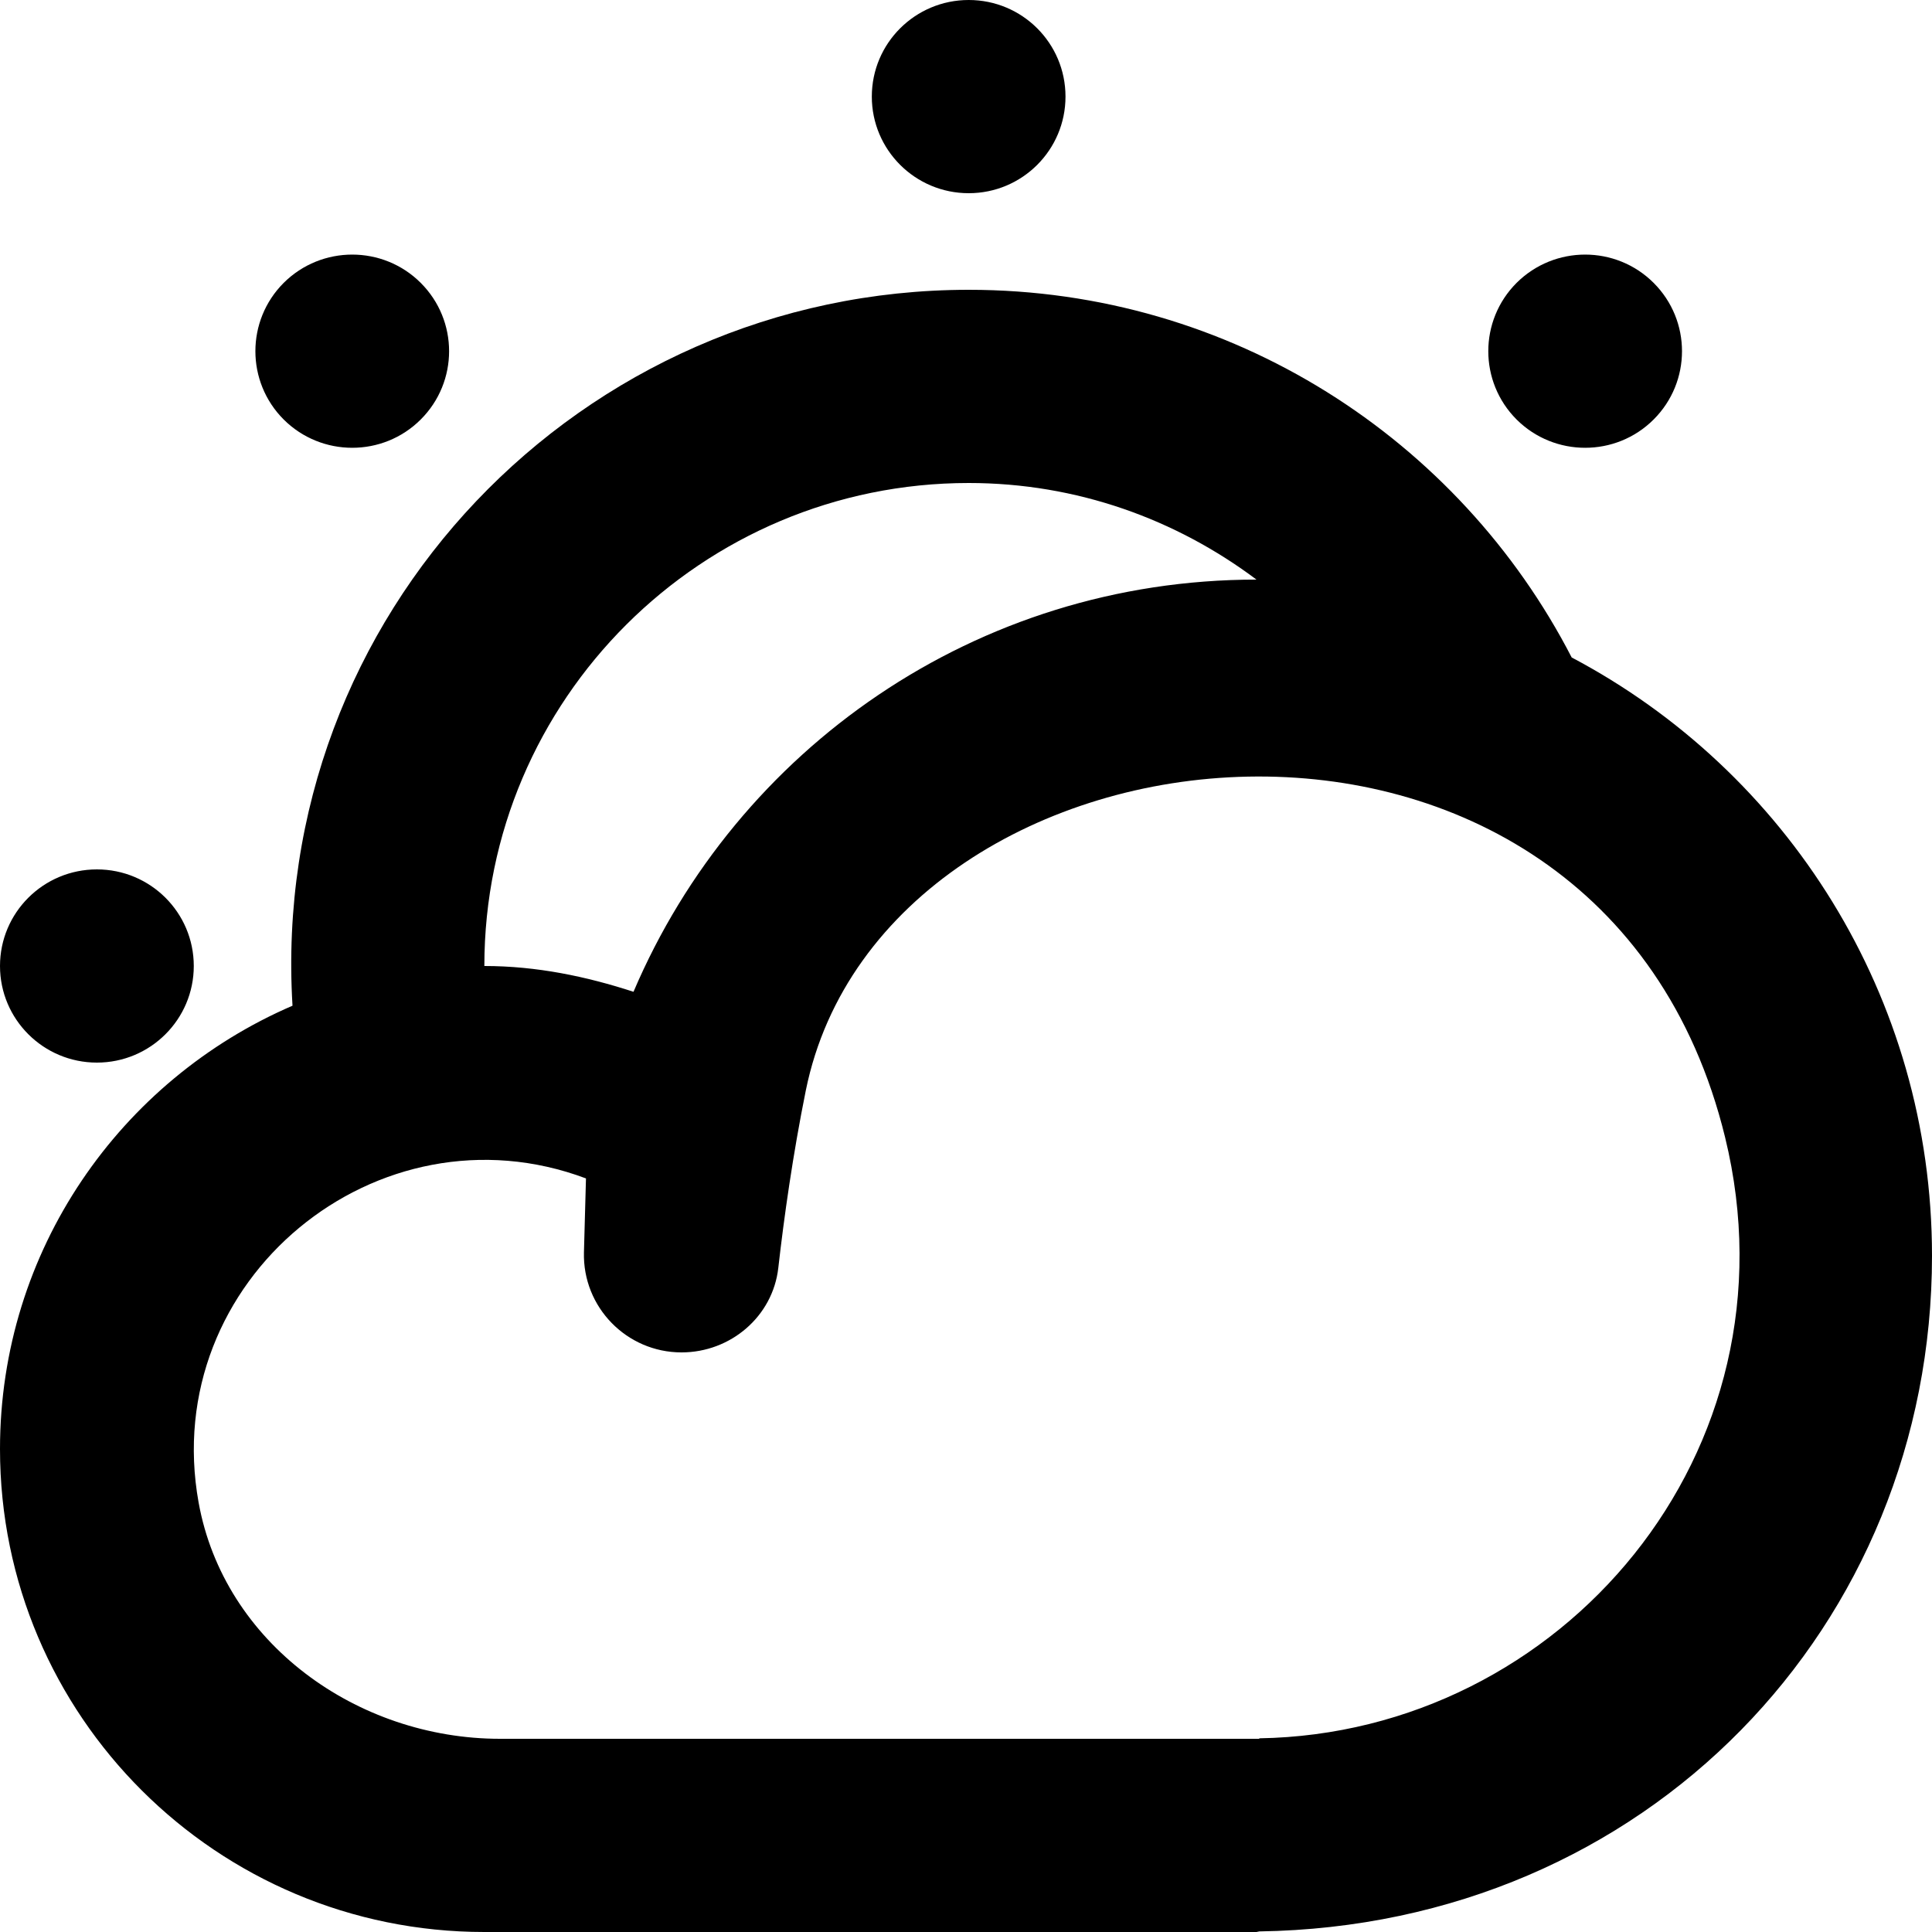 <?xml version="1.0" encoding="UTF-8" standalone="no"?>
<svg width="20px" height="20px" viewBox="0 0 20 20" version="1.1" xmlns="http://www.w3.org/2000/svg" xmlns:xlink="http://www.w3.org/1999/xlink">
    <!-- Generator: Sketch 3.8.1 (29687) - http://www.bohemiancoding.com/sketch -->
    <title>clouds_sun [#1275]</title>
    <desc>Created with Sketch.</desc>
    <defs></defs>
    <g id="Page-1" stroke="none" stroke-width="1" fill="none" fill-rule="evenodd">
        <g id="Dribbble-Light-Preview" transform="translate(-340, -2479)" fill="#000000">
            <g id="icons" transform="translate(56, 160)">
                <path d="M301.858,2330.773 C300.561,2325.466 293.156,2326.286 292.342,2330.287 C292.208,2330.95 292.116,2331.603 292.057,2332.125 C292,2332.628 291.563,2333 291.055,2333 C290.487,2333 290.03,2332.531 290.045,2331.964 L290.066,2331.199 C287.913,2330.391 285.64,2332.25 286.056,2334.554 C286.318,2336.008 287.696,2337 289.177,2337 L296.956,2337 L297.036,2337 L297.036,2336.995 C300.163,2336.945 302.654,2334.031 301.858,2330.773 M289.014,2329 C289.556,2329 290.07,2329.108 290.558,2329.267 C291.626,2326.759 294.104,2325 297.007,2325 C296.175,2324.376 295.149,2324 294.028,2324 C291.263,2324 289.014,2326.242 289.014,2329 M304,2332 C304,2335.828 301.047,2338.934 297.036,2338.994 C297.036,2338.994 297.017,2338.996 297.007,2338.997 C297.017,2338.997 297.026,2339 297.036,2339 L289.014,2339 C286.245,2339 284,2336.761 284,2334 C284,2331.942 285.247,2330.179 287.028,2329.411 C286.782,2325.363 290.014,2322 294.028,2322 C296.75,2322 299.105,2323.548 300.27,2325.806 C302.491,2326.979 304,2329.311 304,2332 M288.355,2323.343 C288.747,2322.952 288.747,2322.319 288.355,2321.928 C287.964,2321.538 287.329,2321.538 286.937,2321.928 C286.546,2322.319 286.546,2322.952 286.937,2323.343 C287.329,2323.733 287.964,2323.733 288.355,2323.343 M301.118,2323.343 C301.51,2322.952 301.51,2322.319 301.118,2321.928 C300.727,2321.538 300.092,2321.538 299.7,2321.928 C299.309,2322.319 299.309,2322.952 299.7,2323.343 C300.092,2323.733 300.727,2323.733 301.118,2323.343 M285.003,2330 C285.557,2330 286.006,2329.552 286.006,2329 C286.006,2328.447 285.557,2328 285.003,2328 C284.449,2328 284,2328.447 284,2329 C284,2329.552 284.449,2330 285.003,2330 M293.025,2320 C293.025,2319.447 293.474,2319 294.028,2319 C294.582,2319 295.03,2319.447 295.03,2320 C295.03,2320.552 294.582,2321 294.028,2321 C293.474,2321 293.025,2320.552 293.025,2320" id="clouds_sun-[#1275]"></path>
            </g>
        </g>
    </g>
</svg>